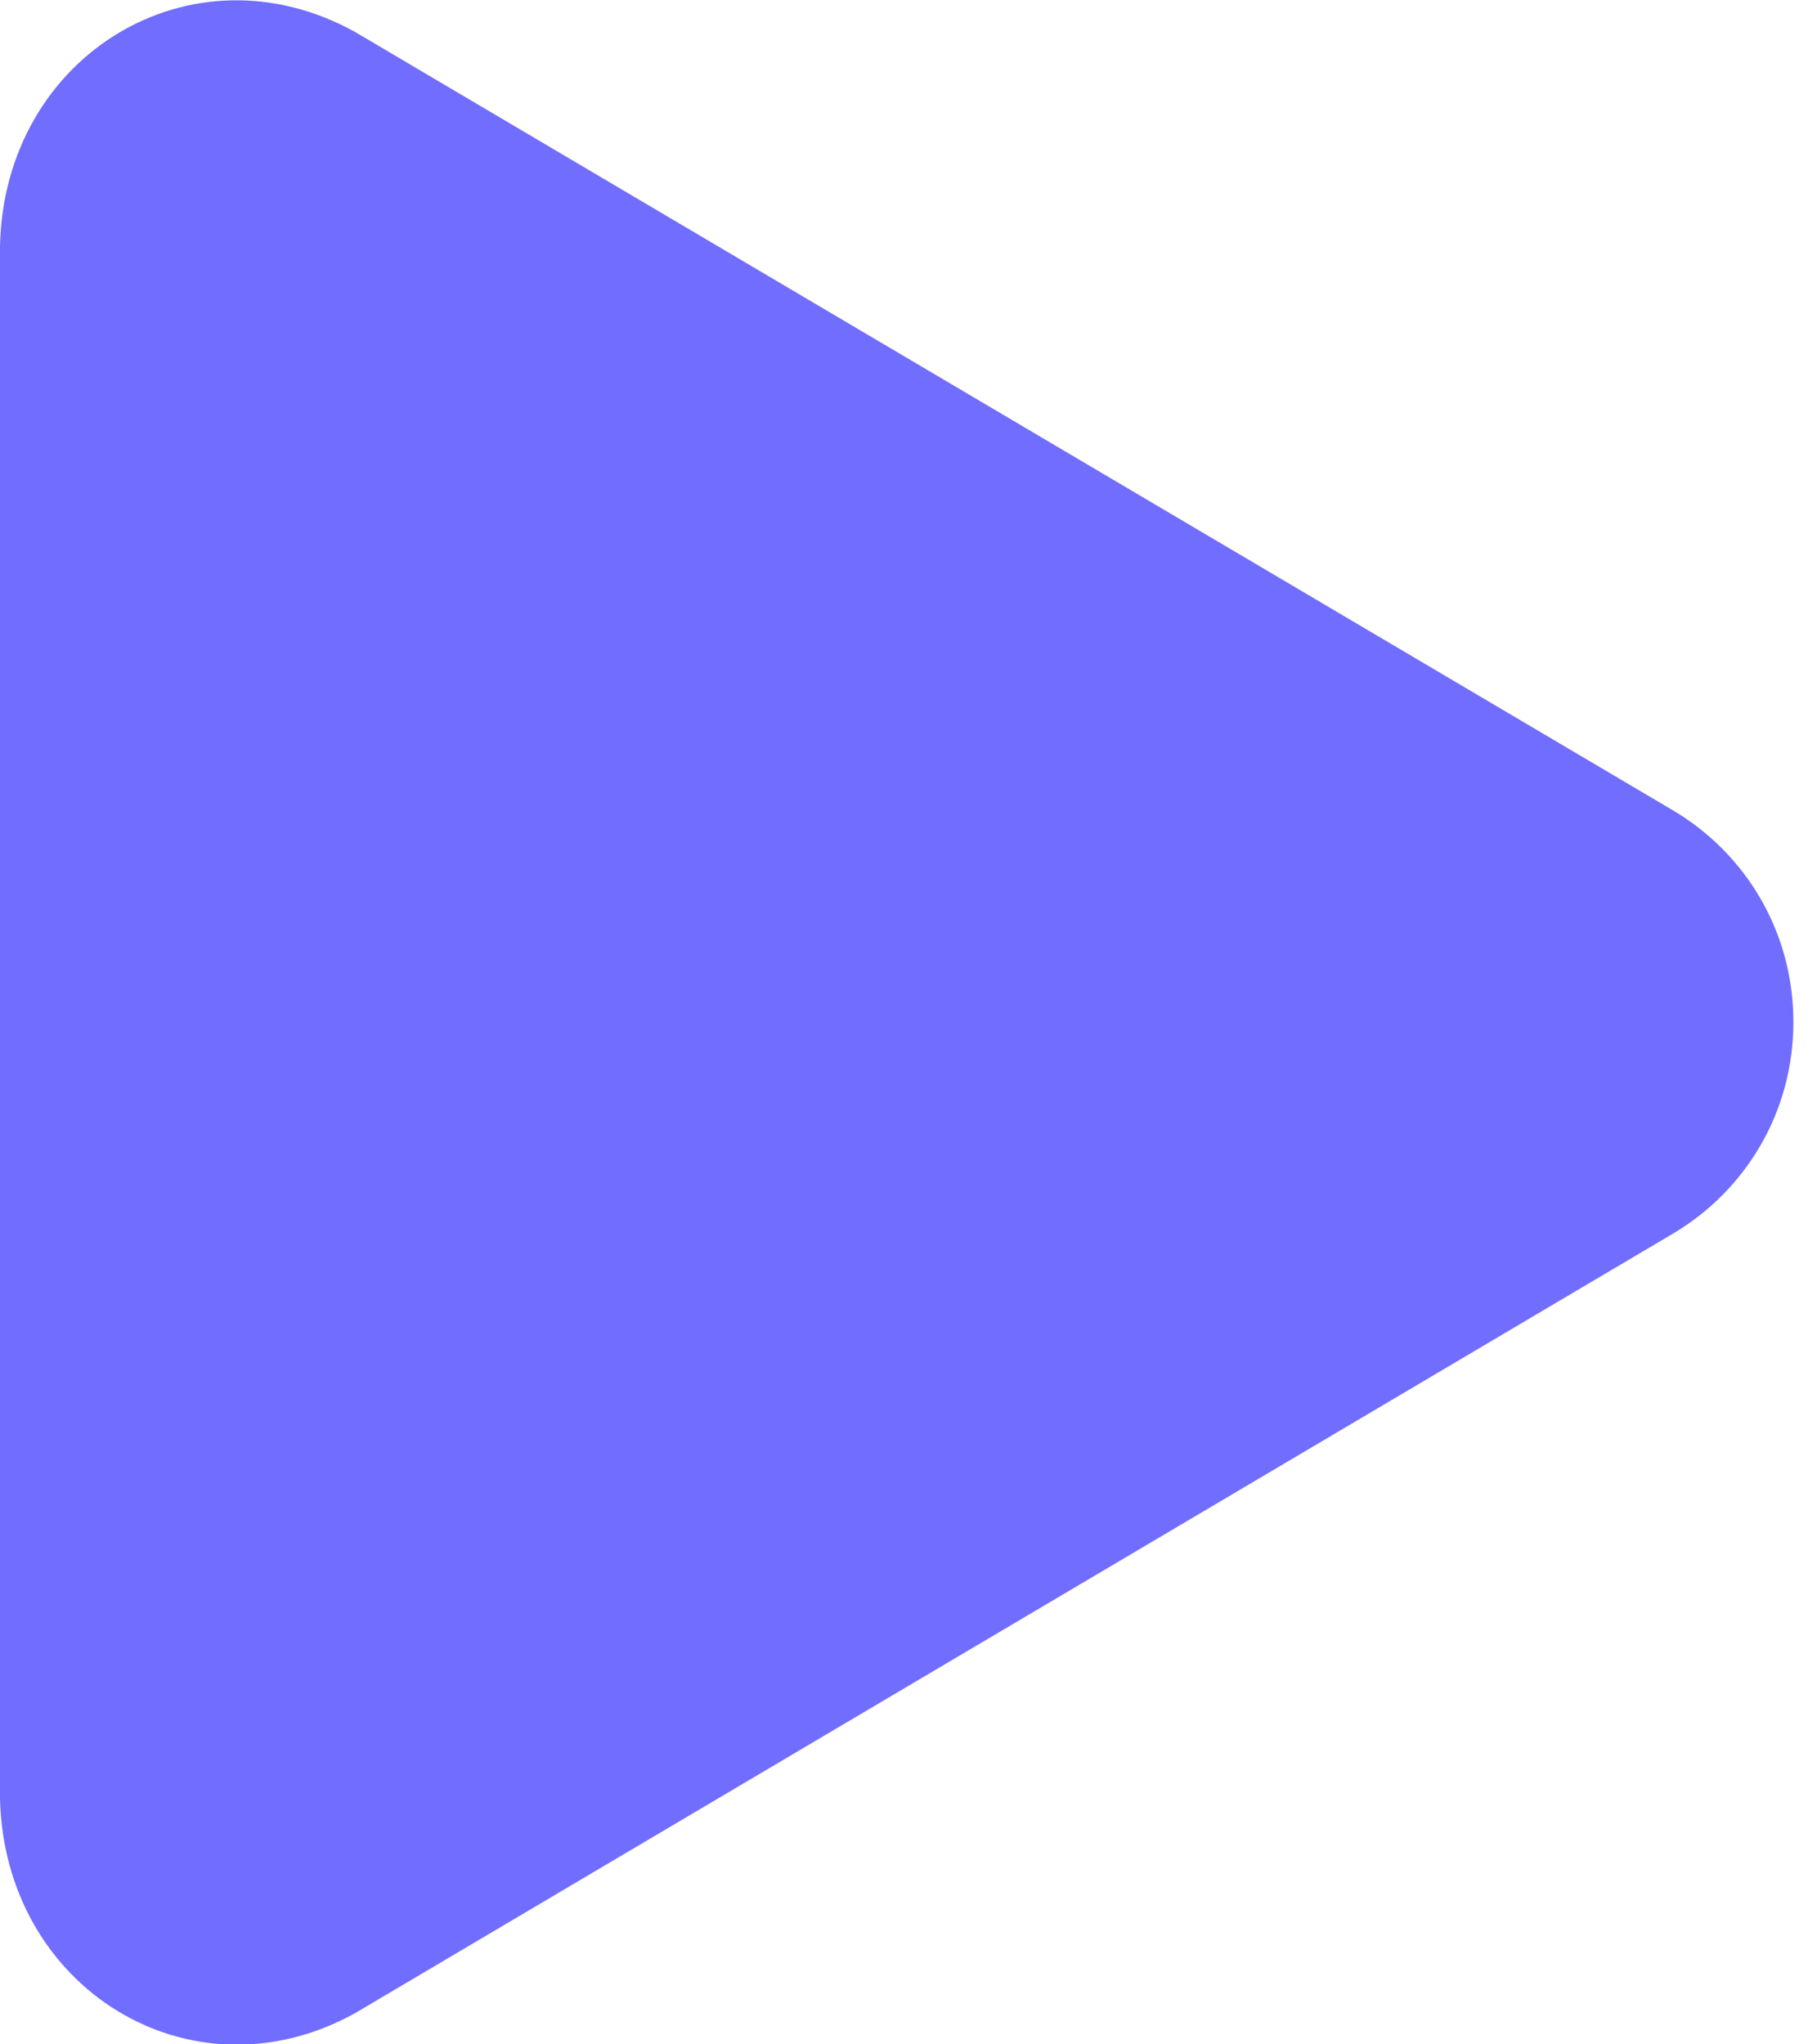 <?xml version="1.0" encoding="UTF-8"?> <svg xmlns="http://www.w3.org/2000/svg" width="24" height="27" viewBox="0 0 24 27" fill="none"><path d="M0 23.749C0.055 26.263 2.526 27.785 4.69 26.588L22.097 16.293C23.045 15.732 23.688 14.703 23.688 13.498C23.688 12.292 23.045 11.263 22.097 10.702L4.69 0.422C2.526 -0.775 0.055 0.733 0 3.247V23.749Z" fill="#716DFF"></path></svg> 